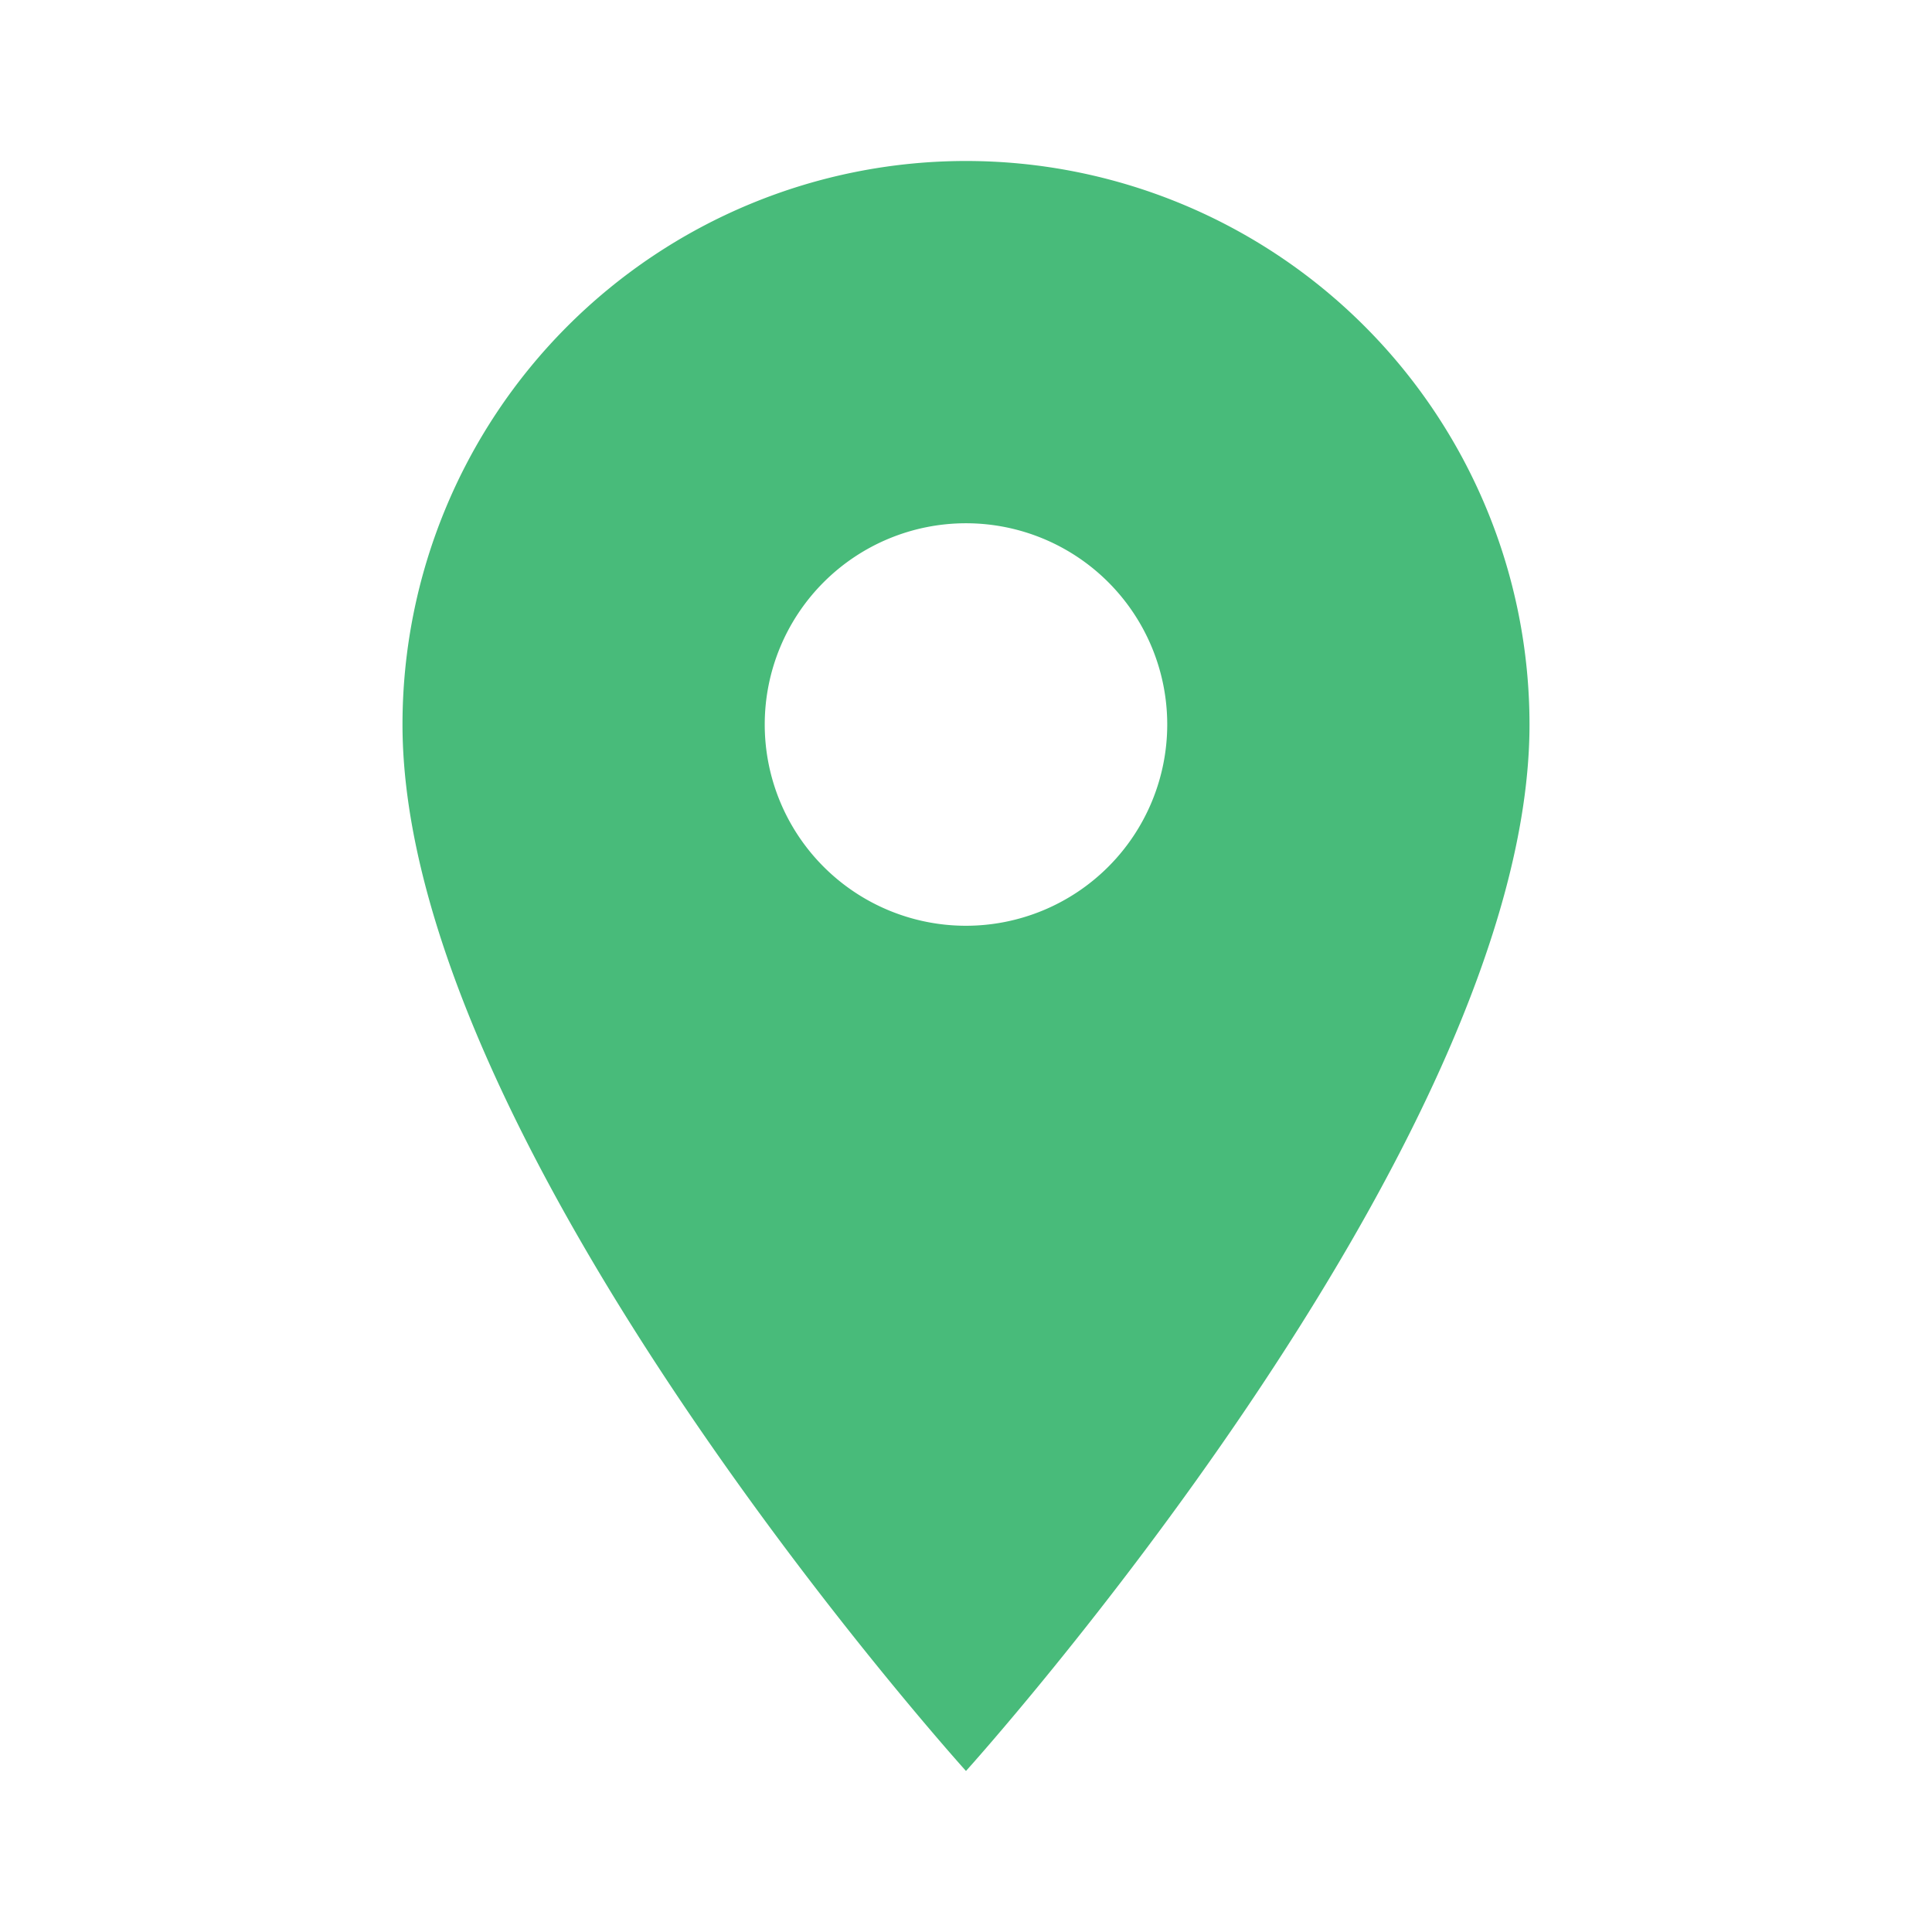 <svg id="_352521_location_on_icon" data-name="352521_location_on_icon" xmlns="http://www.w3.org/2000/svg" width="68.535" height="68.535" viewBox="0 0 68.535 68.535">
  <path id="Path_5581" data-name="Path 5581" d="M29.989,4A19.993,19.993,0,0,0,10,23.989c0,14.992,19.989,37.123,19.989,37.123S49.979,38.982,49.979,23.989A19.993,19.993,0,0,0,29.989,4Zm0,27.129a7.139,7.139,0,1,1,7.139-7.139A7.142,7.142,0,0,1,29.989,31.129Z" transform="translate(4.278 1.711)" fill="#48bb7a"/>
  <path id="Path_5582" data-name="Path 5582" d="M0,0H68.535V68.535H0Z" fill="none"/>
</svg>
